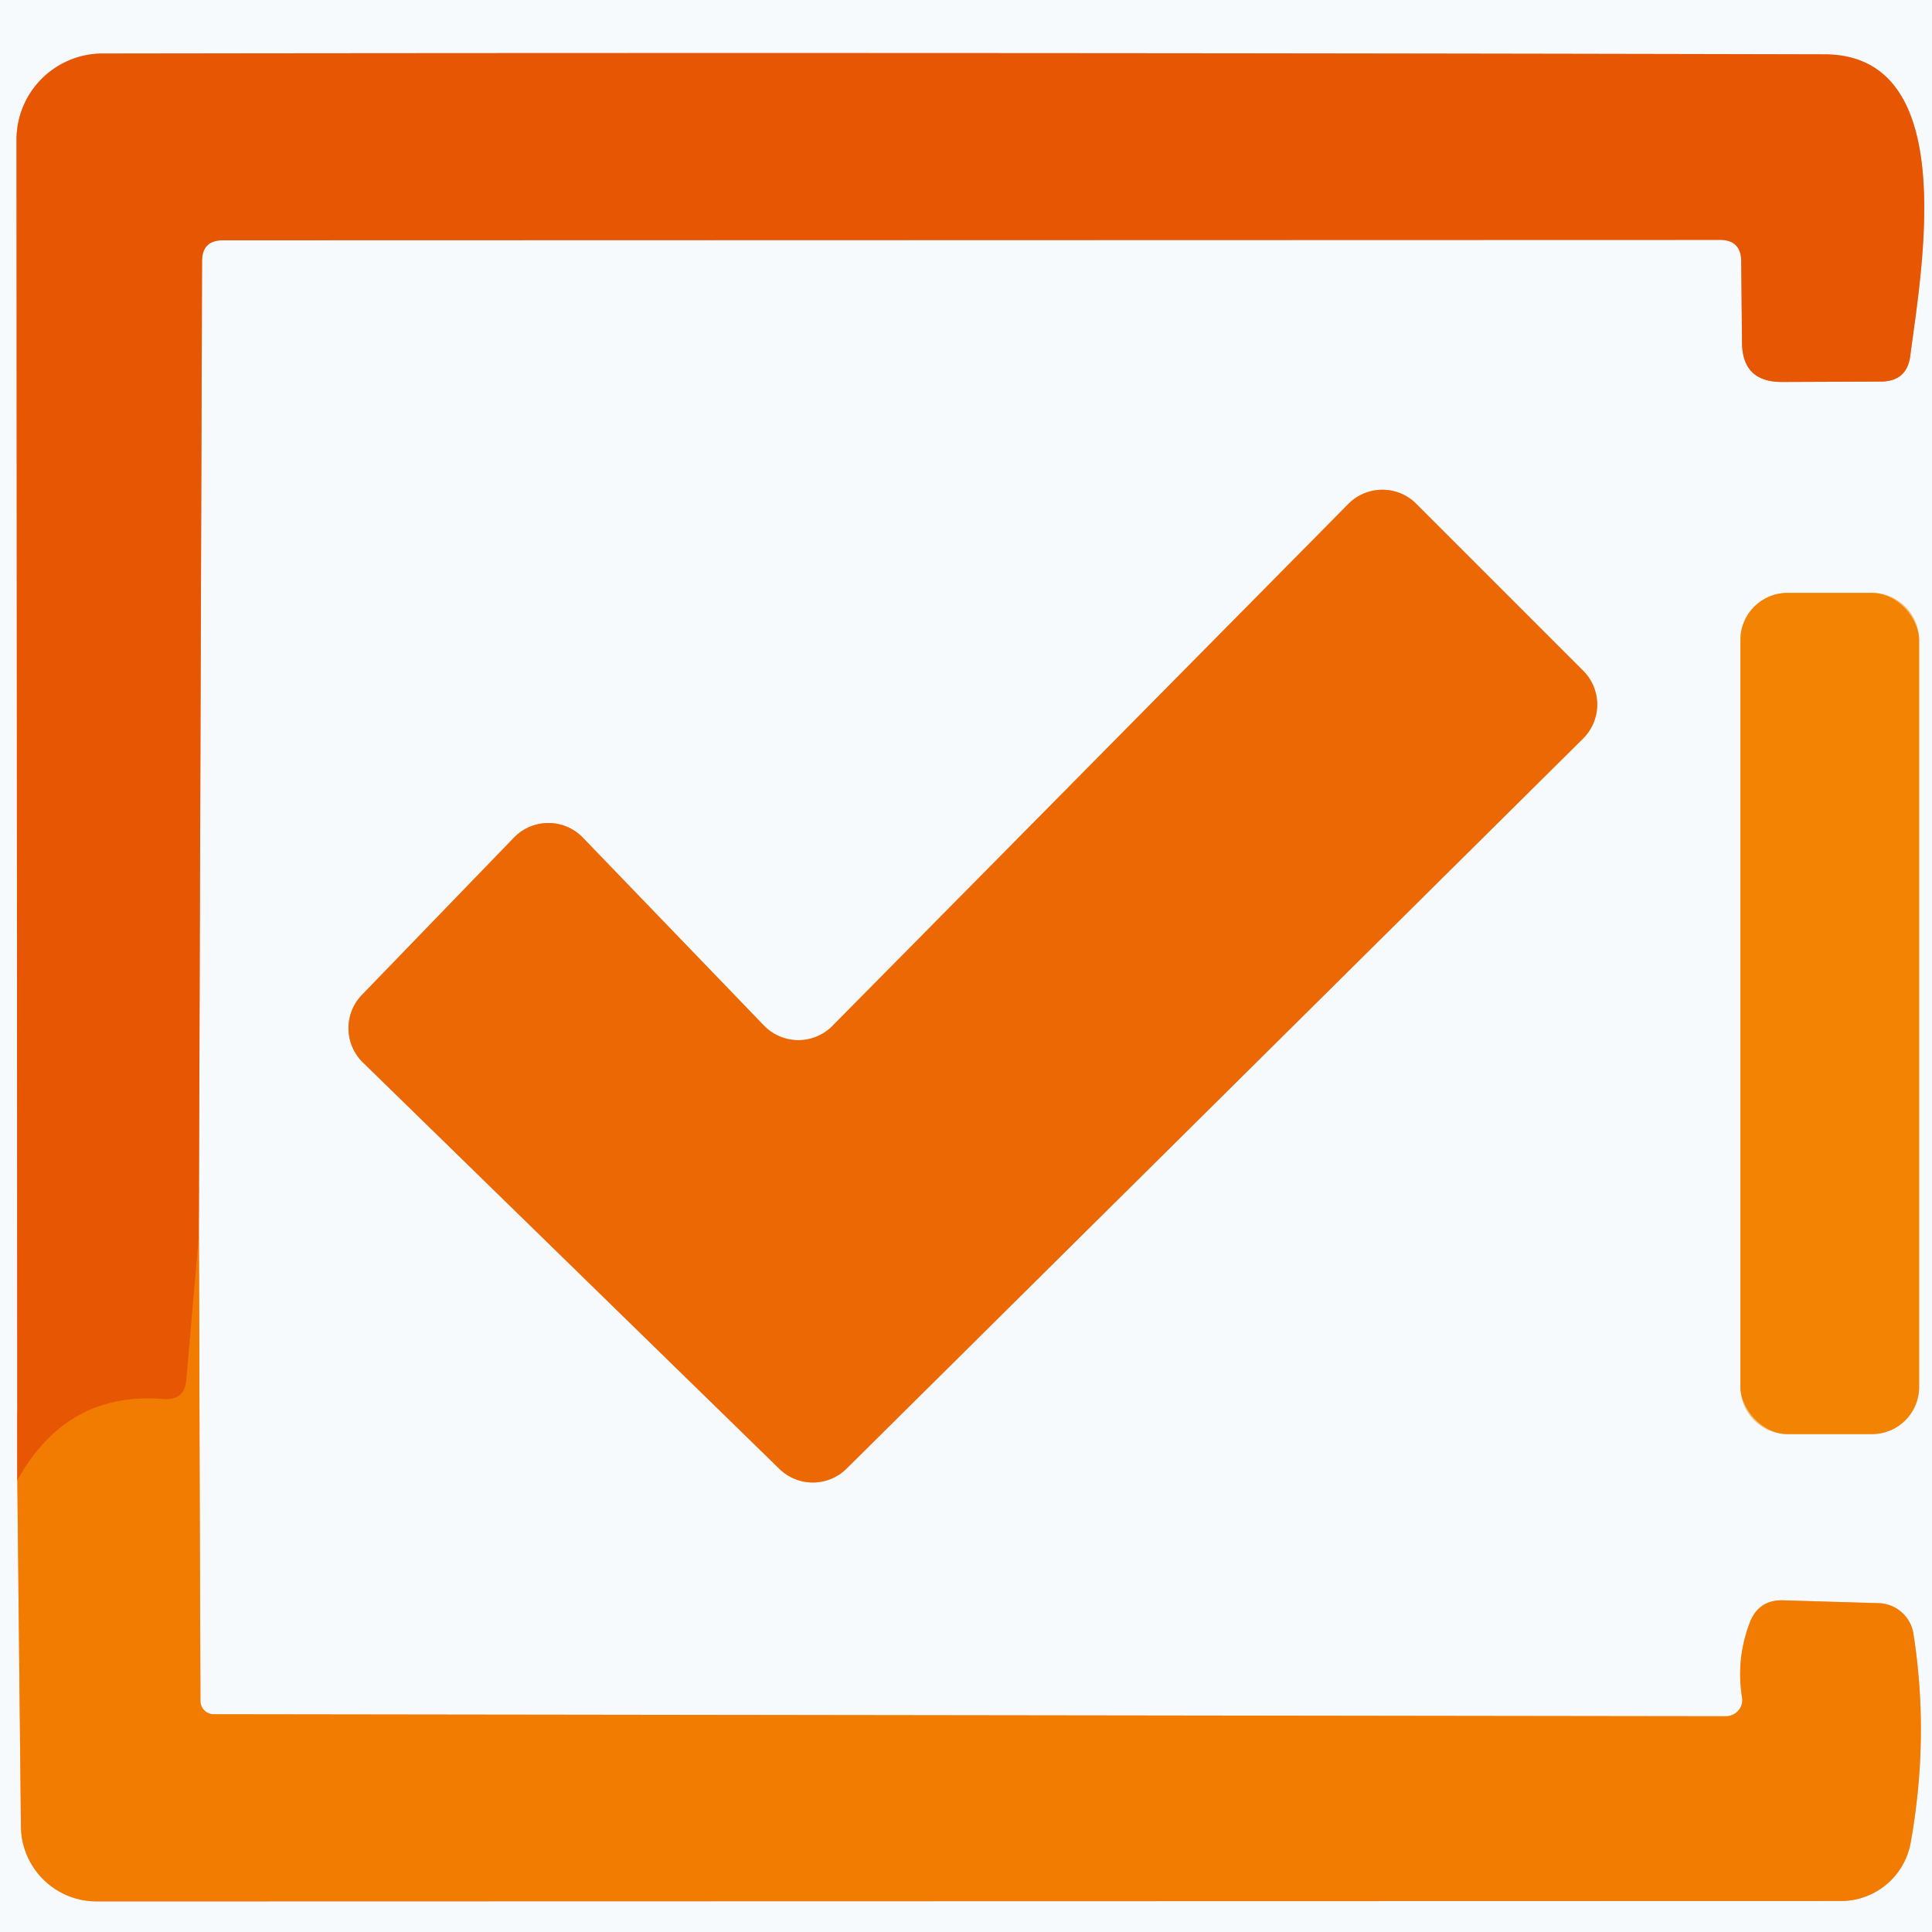 <?xml version="1.0" encoding="UTF-8" standalone="no"?>
<!DOCTYPE svg PUBLIC "-//W3C//DTD SVG 1.1//EN" "http://www.w3.org/Graphics/SVG/1.1/DTD/svg11.dtd">
<svg xmlns="http://www.w3.org/2000/svg" version="1.1" viewBox="0.00 0.00 48.00 48.00">
<rect x="0.00" y="0.00" width="48.00" height="48.00" fill="#333333" stroke="none"/>
<g stroke-width="2.00" fill="none" stroke-linecap="butt">
<path stroke="#f4bb7f" vector-effect="non-scaling-stroke" d="
  M 0.43 36.78
  L 0.52 45.38
  A 1.88 1.88 0.0 0 0 2.40 47.24
  L 45.74 47.23
  A 1.76 1.76 0.0 0 0 47.47 45.78
  Q 47.94 43.16 47.54 40.60
  A 0.90 0.90 0.0 0 0 46.67 39.83
  L 44.31 39.76
  Q 43.69 39.74 43.47 40.32
  Q 43.13 41.22 43.28 42.17
  A 0.41 0.40 -4.8 0 1 42.88 42.64
  L 5.31 42.59
  A 0.33 0.33 0.0 0 1 4.98 42.26
  L 4.94 30.72"
/>
<path stroke="#efa880" vector-effect="non-scaling-stroke" d="
  M 4.94 30.72
  L 5.02 6.49
  Q 5.02 5.97 5.54 5.97
  L 42.73 5.96
  Q 43.25 5.96 43.26 6.48
  L 43.28 8.52
  Q 43.29 9.49 44.27 9.49
  L 46.74 9.48
  Q 47.38 9.47 47.46 8.84
  C 47.74 6.68 48.72 1.35 45.32 1.35
  Q 23.95 1.30 2.55 1.33
  A 2.14 2.14 0.0 0 0 0.41 3.47
  L 0.43 36.78"
/>
<path stroke="#ed6903" vector-effect="non-scaling-stroke" d="
  M 4.94 30.72
  L 4.63 34.29
  Q 4.58 34.80 4.07 34.76
  Q 1.66 34.56 0.43 36.78"
/>
<path stroke="#f1b180" vector-effect="non-scaling-stroke" d="
  M 20.69 25.48
  A 1.19 1.19 0.0 0 1 18.98 25.48
  L 14.48 20.81
  A 1.19 1.19 0.0 0 0 12.76 20.82
  L 8.99 24.72
  A 1.19 1.19 0.0 0 0 9.02 26.40
  L 19.36 36.49
  A 1.19 1.19 0.0 0 0 21.03 36.49
  L 39.33 18.35
  A 1.19 1.19 0.0 0 0 39.33 16.66
  L 35.19 12.52
  A 1.19 1.19 0.0 0 0 33.50 12.52
  L 20.69 25.48"
/>
<path stroke="#f5bf80" vector-effect="non-scaling-stroke" d="
  M 47.68 15.90
  A 1.17 1.17 0.0 0 0 46.51 14.73
  L 44.41 14.73
  A 1.17 1.17 0.0 0 0 43.24 15.90
  L 43.24 34.46
  A 1.17 1.17 0.0 0 0 44.41 35.63
  L 46.51 35.63
  A 1.17 1.17 0.0 0 0 47.68 34.46
  L 47.68 15.90"
/>
</g>
<path fill="#f6fafc" d="
  M 0.00 0.00
  L 48.00 0.00
  L 48.00 48.00
  L 0.00 48.00
  L 0.00 0.00
  Z
  M 0.43 36.78
  L 0.52 45.38
  A 1.88 1.88 0.0 0 0 2.40 47.24
  L 45.74 47.23
  A 1.76 1.76 0.0 0 0 47.47 45.78
  Q 47.94 43.16 47.54 40.60
  A 0.90 0.90 0.0 0 0 46.67 39.83
  L 44.31 39.76
  Q 43.69 39.74 43.47 40.32
  Q 43.13 41.22 43.28 42.17
  A 0.41 0.40 -4.8 0 1 42.88 42.64
  L 5.31 42.59
  A 0.33 0.33 0.0 0 1 4.98 42.26
  L 4.94 30.72
  L 5.02 6.49
  Q 5.02 5.97 5.54 5.97
  L 42.73 5.96
  Q 43.25 5.96 43.26 6.48
  L 43.28 8.52
  Q 43.29 9.49 44.27 9.49
  L 46.74 9.48
  Q 47.38 9.47 47.46 8.84
  C 47.74 6.68 48.72 1.35 45.32 1.35
  Q 23.95 1.30 2.55 1.33
  A 2.14 2.14 0.0 0 0 0.41 3.47
  L 0.43 36.78
  Z
  M 20.69 25.48
  A 1.19 1.19 0.0 0 1 18.98 25.48
  L 14.48 20.81
  A 1.19 1.19 0.0 0 0 12.76 20.82
  L 8.99 24.72
  A 1.19 1.19 0.0 0 0 9.02 26.40
  L 19.36 36.49
  A 1.19 1.19 0.0 0 0 21.03 36.49
  L 39.33 18.35
  A 1.19 1.19 0.0 0 0 39.33 16.66
  L 35.19 12.52
  A 1.19 1.19 0.0 0 0 33.50 12.52
  L 20.69 25.48
  Z
  M 47.68 15.90
  A 1.17 1.17 0.0 0 0 46.51 14.73
  L 44.41 14.73
  A 1.17 1.17 0.0 0 0 43.24 15.90
  L 43.24 34.46
  A 1.17 1.17 0.0 0 0 44.41 35.63
  L 46.51 35.63
  A 1.17 1.17 0.0 0 0 47.68 34.46
  L 47.68 15.90
  Z"
/>
<path fill="#e75603" d="
  M 4.94 30.72
  L 4.63 34.29
  Q 4.58 34.80 4.07 34.76
  Q 1.66 34.56 0.43 36.78
  L 0.41 3.47
  A 2.14 2.14 0.0 0 1 2.55 1.33
  Q 23.95 1.30 45.32 1.35
  C 48.72 1.35 47.74 6.68 47.46 8.84
  Q 47.38 9.47 46.74 9.48
  L 44.27 9.49
  Q 43.29 9.49 43.28 8.52
  L 43.26 6.48
  Q 43.25 5.96 42.73 5.96
  L 5.54 5.97
  Q 5.02 5.97 5.02 6.49
  L 4.94 30.72
  Z"
/>
<path fill="#eb6804" d="
  M 20.69 25.48
  L 33.50 12.52
  A 1.19 1.19 0.0 0 1 35.19 12.52
  L 39.33 16.66
  A 1.19 1.19 0.0 0 1 39.33 18.35
  L 21.03 36.49
  A 1.19 1.19 0.0 0 1 19.36 36.49
  L 9.02 26.40
  A 1.19 1.19 0.0 0 1 8.99 24.72
  L 12.76 20.82
  A 1.19 1.19 0.0 0 1 14.48 20.81
  L 18.98 25.48
  A 1.19 1.19 0.0 0 0 20.69 25.48
  Z"
/>
<rect fill="#f38403" x="43.24" y="14.73" width="4.44" height="20.90" rx="1.17"/>
<path fill="#f27b02" d="
  M 4.94 30.72
  L 4.98 42.26
  A 0.33 0.33 0.0 0 0 5.31 42.59
  L 42.88 42.64
  A 0.41 0.40 -4.8 0 0 43.28 42.17
  Q 43.13 41.22 43.47 40.32
  Q 43.69 39.74 44.31 39.76
  L 46.67 39.83
  A 0.90 0.90 0.0 0 1 47.54 40.60
  Q 47.94 43.16 47.47 45.78
  A 1.76 1.76 0.0 0 1 45.74 47.23
  L 2.40 47.24
  A 1.88 1.88 0.0 0 1 0.52 45.38
  L 0.43 36.78
  Q 1.66 34.56 4.07 34.76
  Q 4.58 34.80 4.63 34.29
  L 4.94 30.72
  Z"
/>
</svg>
